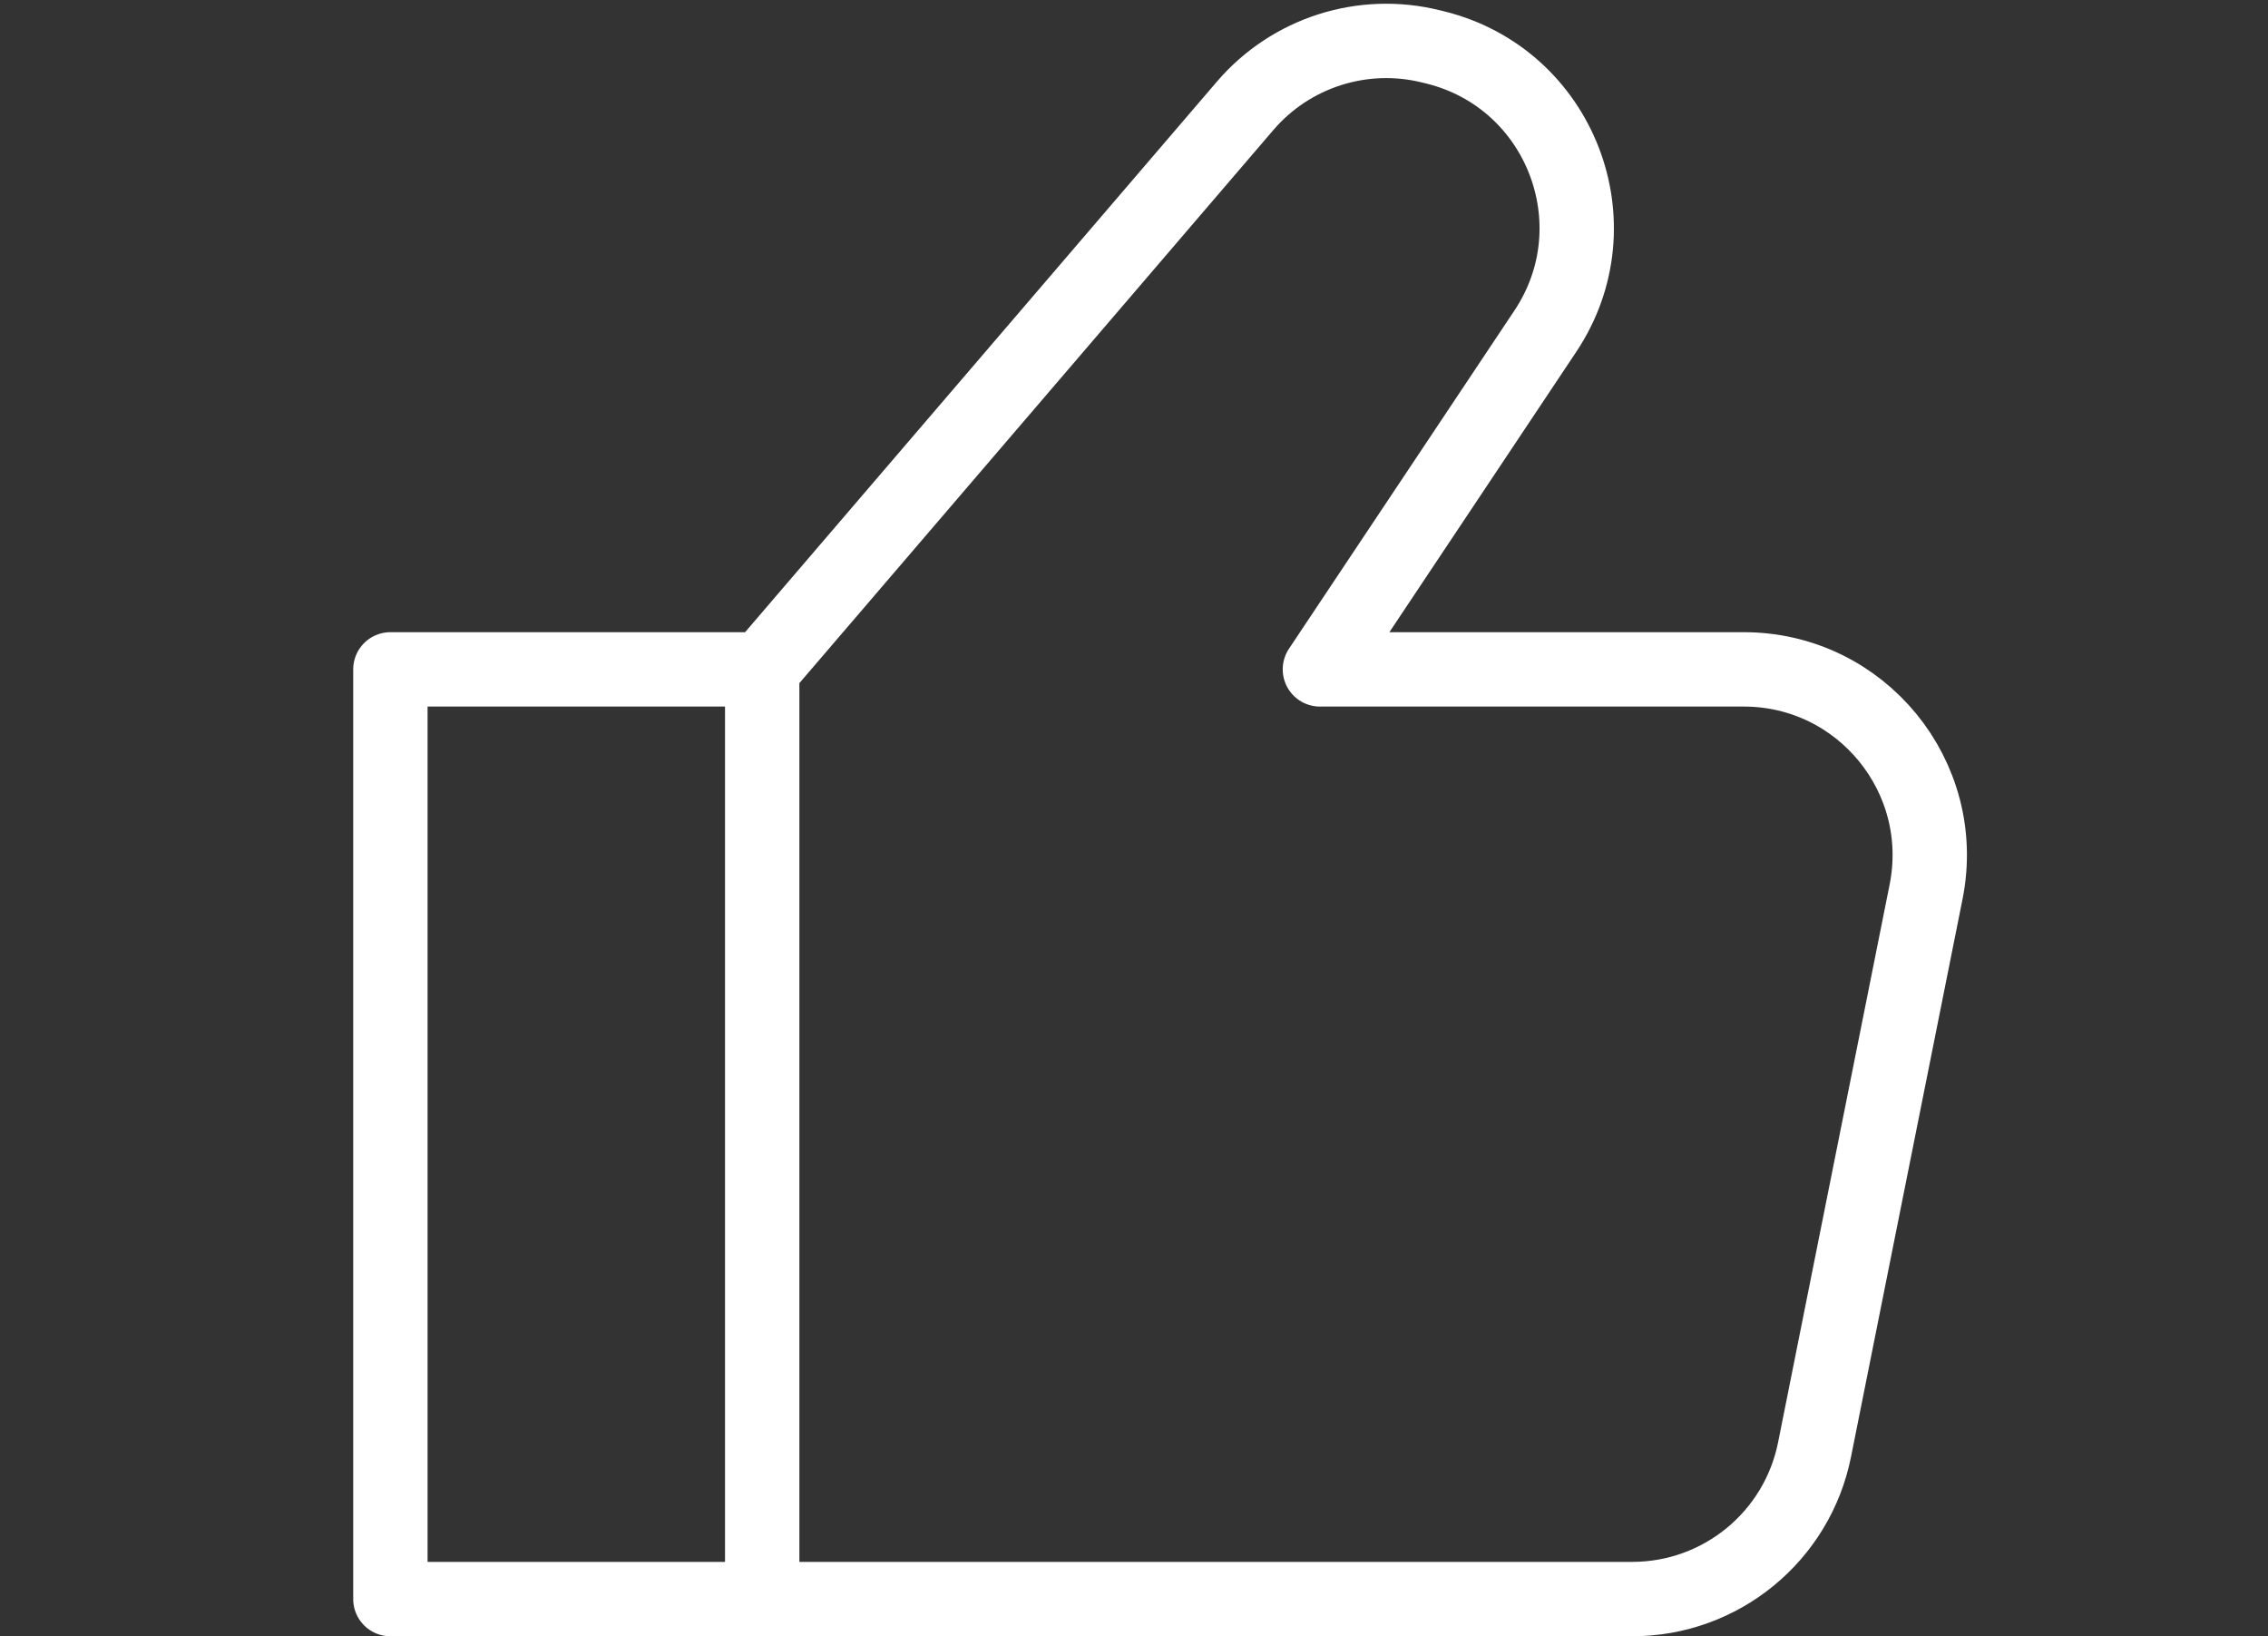 <svg width="61" height="44" viewBox="0 0 61 44" fill="none" xmlns="http://www.w3.org/2000/svg">
<rect x="0" y="0" width="61" height="44" fill="#333333" stroke="none"/>
<path d="M20.5 18V43M20.5 18L10.5 18V43H20.5M20.5 18L33.489 2.846C34.721 1.408 36.66 0.79 38.498 1.25L38.617 1.279C41.971 2.118 43.482 6.027 41.565 8.903L35.5 18H46.901C50.056 18 52.423 20.887 51.804 23.981L48.804 38.981C48.337 41.318 46.285 43 43.901 43H20.5" stroke="white" stroke-width="2" stroke-linecap="round" stroke-linejoin="round"/>
</svg>
